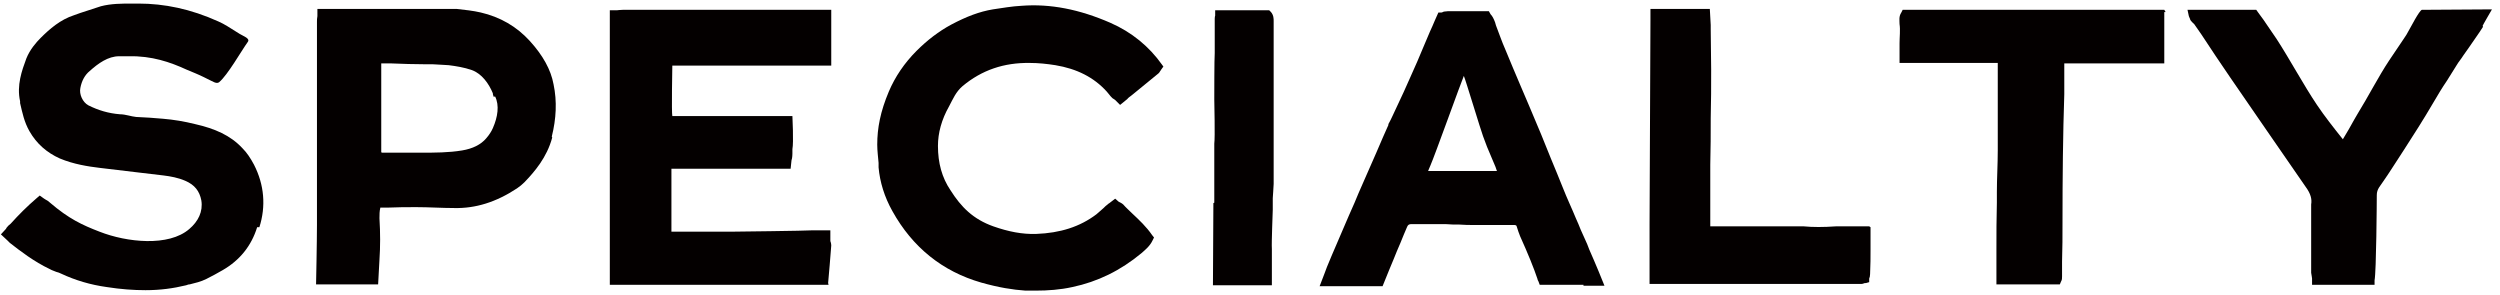<?xml version="1.0" encoding="UTF-8"?>
<svg id="_レイヤー_1" data-name="レイヤー 1" xmlns="http://www.w3.org/2000/svg" viewBox="0 0 56 6.6">
  <defs>
    <style>
      .cls-1 {
        fill: #040000;
      }
    </style>
  </defs>
  <path class="cls-1" d="m5.76,5.09c-.13.42-.39.74-.77.96-.12.07-.25.14-.37.2-.12.06-.25.09-.37.12-.03,0-.05.01-.08.02-.29.07-.58.11-.91.11-.27,0-.55-.02-.87-.07-.36-.05-.7-.15-1.02-.3-.04-.02-.07-.03-.11-.04-.04-.02-.09-.03-.14-.06-.36-.17-.67-.41-.9-.59-.01-.01-.03-.03-.05-.05l-.15-.14.12-.13s0,0,0-.01c.03-.04.06-.07.1-.1h0c.18-.2.37-.39.58-.57l.07-.06.07.05s.04.03.06.04c.04.02.07.04.1.07.42.36.72.5,1.11.65.61.24,1.55.34,2.01-.06.2-.17.31-.39.27-.64-.04-.21-.15-.35-.36-.44-.16-.07-.33-.1-.49-.12-.4-.05-.87-.1-1.43-.17-.25-.03-.58-.08-.89-.21-.29-.13-.52-.33-.68-.61-.12-.21-.16-.42-.21-.63v-.04c-.08-.36.04-.69.14-.96.08-.2.22-.36.32-.46.2-.2.44-.41.75-.51.05-.02.09-.03.14-.05.15-.05.3-.1.46-.15.23-.06.47-.06.7-.06.05,0,.09,0,.14,0,.58,0,1.17.12,1.79.4.14.06.27.15.4.23.03.02.06.04.08.05.08.05.24.1.18.18-.15.21-.45.74-.64.9-.06.05-.15-.02-.26-.07l-.08-.04c-.12-.06-.27-.12-.39-.17-.37-.17-.78-.31-1.29-.3-.03,0-.07,0-.1,0-.04,0-.08,0-.12,0-.25,0-.47.16-.66.33-.11.09-.18.22-.21.38-.03.14.05.32.18.39.22.11.45.18.71.2.12,0,.25.05.36.06.2.01.4.02.6.04.24.02.48.06.72.12.44.1.79.25,1.06.54.1.1.18.22.26.37.23.45.27.93.12,1.4Z"/>
  <path class="cls-1" d="m12.37,3.08c-.12.45-.4.77-.62,1-.05.05-.11.1-.17.14-.47.31-.93.45-1.4.44-.28,0-.57-.02-.85-.02-.21,0-.43,0-.63.01-.06,0-.12,0-.18,0-.02.08-.02.16-.02.24.02.33.02.63,0,.93,0,.02-.03.55-.03.55h-1.39s.02-.95.02-1.33v-.32c0-.17,0-.35,0-.52,0-.36,0-.73,0-1.09,0-.4,0-.81,0-1.21v-.4h0c0-.34,0-.68,0-1.01,0-.04,0-.08.01-.13,0-.02,0-.04,0-.06v-.1h1.19c.13,0,.25,0,.38,0h1.55c.18.02.37.04.54.08.43.1.8.31,1.1.64.29.32.47.64.53.97.08.38.06.77-.04,1.17Zm-1.31-.91s-.02-.05-.02-.07c0,0,0,0,0-.01-.09-.22-.25-.44-.47-.52-.17-.06-.36-.09-.52-.11-.11-.01-.23-.01-.35-.02-.05,0-.1,0-.15,0-.27,0-.54-.01-.8-.02h-.04c-.06,0-.11,0-.17,0,0,0,0,0,0,0,0,0,0,0,0,.01,0,.02,0,.05,0,.07,0,.01,0,.03,0,.04v1h0v.18c0,.23,0,.46,0,.69h0s.01.01.02.01h.12c.25,0,.51,0,.76,0,.3,0,.61,0,.91-.05.24-.04.42-.13.54-.27.07-.08.12-.16.15-.23.11-.25.15-.51.05-.71Z"/>
  <path class="cls-1" d="m18.56,6.38h-.08c-.11,0-.19,0-.27,0-.06,0-.11,0-.17,0-.21,0-.42,0-.63,0-.31,0-.63,0-.94,0-.21,0-.42,0-.62,0-.16,0-.32,0-.48,0-.17,0-.35,0-.52,0-.22,0-.46,0-.69,0h-.17s-.03,0-.05,0h-.28v-.83h0v-.25c0-.16,0-.31,0-.47,0-.3,0-.59,0-.89,0-.31,0-.61,0-.93v-.79c0-.27,0-.55,0-.82,0-.24,0-.48,0-.71V.23h.16s.09-.01.13-.01c0,0,.02,0,.03,0,.25,0,.49,0,.74,0h.56c.65,0,2.17,0,2.82,0,.17,0,.29,0,.32,0s.2,0,.2,0v.11s0,.41,0,.5v.64h-.43c-.13,0-.25,0-.37,0-.28,0-.56,0-.84,0h-.63c-.3,0-.6,0-.91,0-.08,0-.18,0-.27,0-.02,0-.08,0-.11,0,0,.03-.02,1.05,0,1.13.13,0,.29,0,.42,0,.06,0,.09,0,.15,0,.17,0,.35,0,.53,0h.11c.11,0,.22,0,.33,0,.11,0,.22,0,.34,0h.81s.03.6,0,.74c0,0,0,0,0,0h0s0,.05,0,.08v.02s0,.1-.02.15l-.02.19h-.39c-.08,0-.17,0-.25,0h-.79c-.4,0-.8,0-1.2,0-.01,0-.03,0-.04,0,0,.02,0,.04,0,.05,0,.33,0,.83,0,1.16v.08s0,.05,0,.07c0,.03,0,.05,0,.05,0,0,.02,0,.06,0,.47,0,.87,0,1.27,0,.06,0,1.72-.02,1.81-.03.06,0,.12,0,.18,0h0s.04,0,.06,0h.18v.24s.02.05.02.1c0,.05-.07.84-.07.84Z"/>
  <path class="cls-1" d="m26.06,1.49l-.05.07s-.01.02-.02.03c-.01.02-.03.05-.06.07-.18.15-.37.3-.55.45h0l-.05.04s-.06.04-.08.07c0,0,0,0,0,0l-.16.13-.11-.11s-.04-.03-.06-.04c-.03-.03-.06-.06-.08-.09-.02-.02-.03-.04-.05-.06-.29-.32-.67-.51-1.15-.59-.19-.03-.38-.05-.57-.05-.58-.01-1.08.16-1.51.52-.15.13-.21.28-.3.45-.17.3-.25.6-.25.89,0,.38.09.71.28.99.24.38.51.65.96.81.34.12.65.18.96.17.54-.02.98-.16,1.35-.44.05-.04.1-.09.16-.14.03-.03.06-.06.09-.08.01-.01.02-.02.04-.03l.13-.1.08.07s.07.03.1.06c.06.07.13.13.2.2.16.15.32.3.45.49l.04.05-.03.06c-.06.13-.16.21-.25.29h0c-.47.39-.98.64-1.55.76-.27.06-.55.08-.82.08-.08,0-.16,0-.23,0-.29-.02-.6-.07-.99-.18-.87-.25-1.54-.79-1.99-1.6-.18-.32-.28-.65-.31-.98,0-.03,0-.07,0-.1-.01-.13-.03-.27-.03-.41,0-.37.07-.74.26-1.19.14-.33.35-.64.62-.91.24-.24.5-.44.78-.59.34-.18.63-.29.93-.34.21-.03.43-.07.64-.08.65-.05,1.3.08,1.99.38.48.21.87.53,1.16.94l.05.07Z"/>
  <path class="cls-1" d="m27.2,4.54c0-.08,0-.15,0-.23,0-.17,0-.34,0-.51,0-.09,0-.18,0-.27,0-.1,0-.2,0-.31.02-.15,0-.92,0-.99,0-.1,0-.92.01-1.04,0-.07,0-.13,0-.19,0-.16,0-.31,0-.47v-.1s0-.06.01-.08c0,0,0-.01,0-.02v-.1h1.21l.04.04c.06.07.06.15.06.2h0c0,.34,0,.68,0,1.01s0,.67,0,1c0,.23,0,.46,0,.69,0,.32,0,.64,0,.95,0,.07-.02.28-.02.32,0,.03,0,.14,0,.14,0,.04,0,.08,0,.12,0,.05-.03.74-.02.88,0,.04,0,.08,0,.13,0,.13,0,.27,0,.41,0,.05,0,.1,0,.16v.11h-1.32s.01-1.62.01-1.84Z"/>
  <path class="cls-1" d="m35.47,6.38h-.98l-.03-.08s-.02-.03-.02-.05c-.08-.24-.21-.56-.39-.96-.03-.07-.05-.14-.07-.2-.01-.05-.03-.05-.08-.05-.28,0-.57,0-.86,0-.12,0-.24,0-.35-.01-.1,0-.21,0-.31-.01-.13,0-.26,0-.39,0-.12,0-.25,0-.37,0-.05,0-.08.01-.1.06-.05.11-.1.24-.15.36-.05.12-.11.25-.15.36-.03.08-.07.16-.1.24l-.15.37h-.2s-.02,0-.03,0c-.03,0-.06,0-.1,0-.18,0-.47,0-.86,0h0s-.22,0-.22,0l.1-.26c.06-.18.22-.54.55-1.31.1-.22.18-.41.22-.51.08-.19.17-.38.25-.57.1-.22.2-.46.3-.69.04-.09.08-.18.12-.27v-.02c.07-.12.12-.25.18-.37.11-.23.22-.47.32-.7.1-.22.2-.45.29-.67l.14-.33c.04-.08.07-.16.11-.25l.08-.18h.07s.04-.01.05-.02c.04,0,.07-.01.1-.01.2,0,.41,0,.61,0h.3s.04.07.04.07c.04.04.07.1.1.18l.02.07c.07.18.13.36.21.54.11.27.23.55.34.81.13.3.26.61.39.92.1.23.19.47.29.71.09.21.18.44.27.66.09.23.2.46.29.68.04.09.08.18.11.26.03.07.06.13.09.2.04.08.07.16.1.24.07.16.14.32.21.49l.13.32h-.47Zm-1.93-2.53s-.03-.07-.04-.11c-.06-.15-.13-.3-.19-.45-.03-.08-.06-.16-.09-.24-.05-.13-.39-1.26-.43-1.35-.05.11-.66,1.81-.75,2.01-.02.05-.04.09-.05.12.03,0,.07,0,.13,0,.31,0,.76,0,1.07,0h.3s.04,0,.06,0Z"/>
  <path class="cls-1" d="m41.9,5.09v.51h0c0,.16,0,.33-.01.54,0,.04-.01.08-.02.1,0,0,0,.02,0,.02v.06s-.07.02-.07.02c0,0-.01,0-.02,0-.02,0-.05.02-.08.02h-.04c-.16,0-.33,0-.5,0-.39,0-.78,0-1.17,0-.69,0-1.37,0-2.06,0-.19,0-.38,0-.57,0h-.11s-.01,0-.02,0h-.28s0-.3,0-.3v-.03c0-.07,0-.13,0-.19v-.83s.02-4.54.02-4.54c0-.02,0-.03,0-.04v-.23s.2,0,.2,0c.01,0,.03,0,.05,0,.05,0,.1,0,.15,0,.03,0,.07,0,.1,0,.17,0,.34,0,.51,0h.32s.02.34.02.36v.1c0,.29.01.59.01.89,0,.37,0,.74-.01,1.1,0,.34,0,.7-.01,1.04,0,.33,0,.68,0,1.01,0,.12,0,.24,0,.37h0c.26,0,.59,0,.93,0,.17,0,.35,0,.52,0,.13,0,.25,0,.38,0,.09,0,.18,0,.26,0,.21.02.44.02.73,0,.11,0,.22,0,.32,0h.42Z"/>
  <path class="cls-1" d="m48.48.27c0,.22,0,1.15,0,1.15h-.1c-.09,0-.24,0-.4,0-.54,0-1.38,0-1.74,0,0,.01,0,.02,0,.03,0,.09,0,.19,0,.28,0,.11,0,.26,0,.38-.03.89-.04,1.88-.04,2.88,0,.29,0,.58-.01.87,0,.11,0,.22,0,.33,0,.04,0,.08-.02.11l-.03.07h-1.42v-.11s0-.07,0-.1c0-.1,0-.19,0-.28,0-.09,0-.18,0-.27,0-.36,0-.74.01-1.07,0-.08,0-.16,0-.24,0-.3.02-.62.02-.93,0-.25,0-.5,0-.74,0-.15,0-.29,0-.44,0-.23,0-.48,0-.68,0-.03,0-.07,0-.1-.16,0-.75,0-1.23,0-.28,0-.52,0-.6,0h-.37v-.27s0-.06,0-.09c0-.04,0-.04,0-.08,0-.14.02-.3,0-.43h0c0-.08-.02-.17.04-.26l.03-.06h5.86l.03.05Z"/>
  <path class="cls-1" d="m55.62.6c-.1.16-.22.32-.32.47-.04.06-.08.11-.12.17-.01.02-.03.04-.04.06-.03.04-.05.07-.08.11-.08.13-.17.27-.25.4-.11.16-.21.33-.31.5-.21.36-.44.72-.66,1.06-.08.12-.16.25-.24.37-.07.11-.15.23-.22.33-.03.04-.06.09-.09.13-.03.05-.05.1-.05.17,0,.13-.01,1.71-.05,1.91v.1s-1.4,0-1.4,0v-.14s-.01-.08-.02-.13v-.02c0-.16,0-1.38,0-1.4,0-.03,0-.07,0-.11.02-.12-.01-.24-.12-.39-.62-.89-1.17-1.7-1.69-2.45-.22-.32-.44-.65-.65-.97l-.16-.23s-.08-.07-.09-.1c0-.01,0-.02-.01-.03l-.02-.05-.03-.14h1.54l.05.07c.04.05.07.1.11.15.1.15.2.29.3.44.28.43.61,1.04.9,1.47.16.24.38.52.58.77.08-.13.19-.32.26-.45l.07-.12c.23-.37.47-.84.71-1.2.1-.15.21-.31.31-.46.05-.07.1-.15.14-.23.03-.05.22-.42.28-.44h.03s1.54-.01,1.54-.01c0,0-.21.36-.21.37Z"/>
</svg>